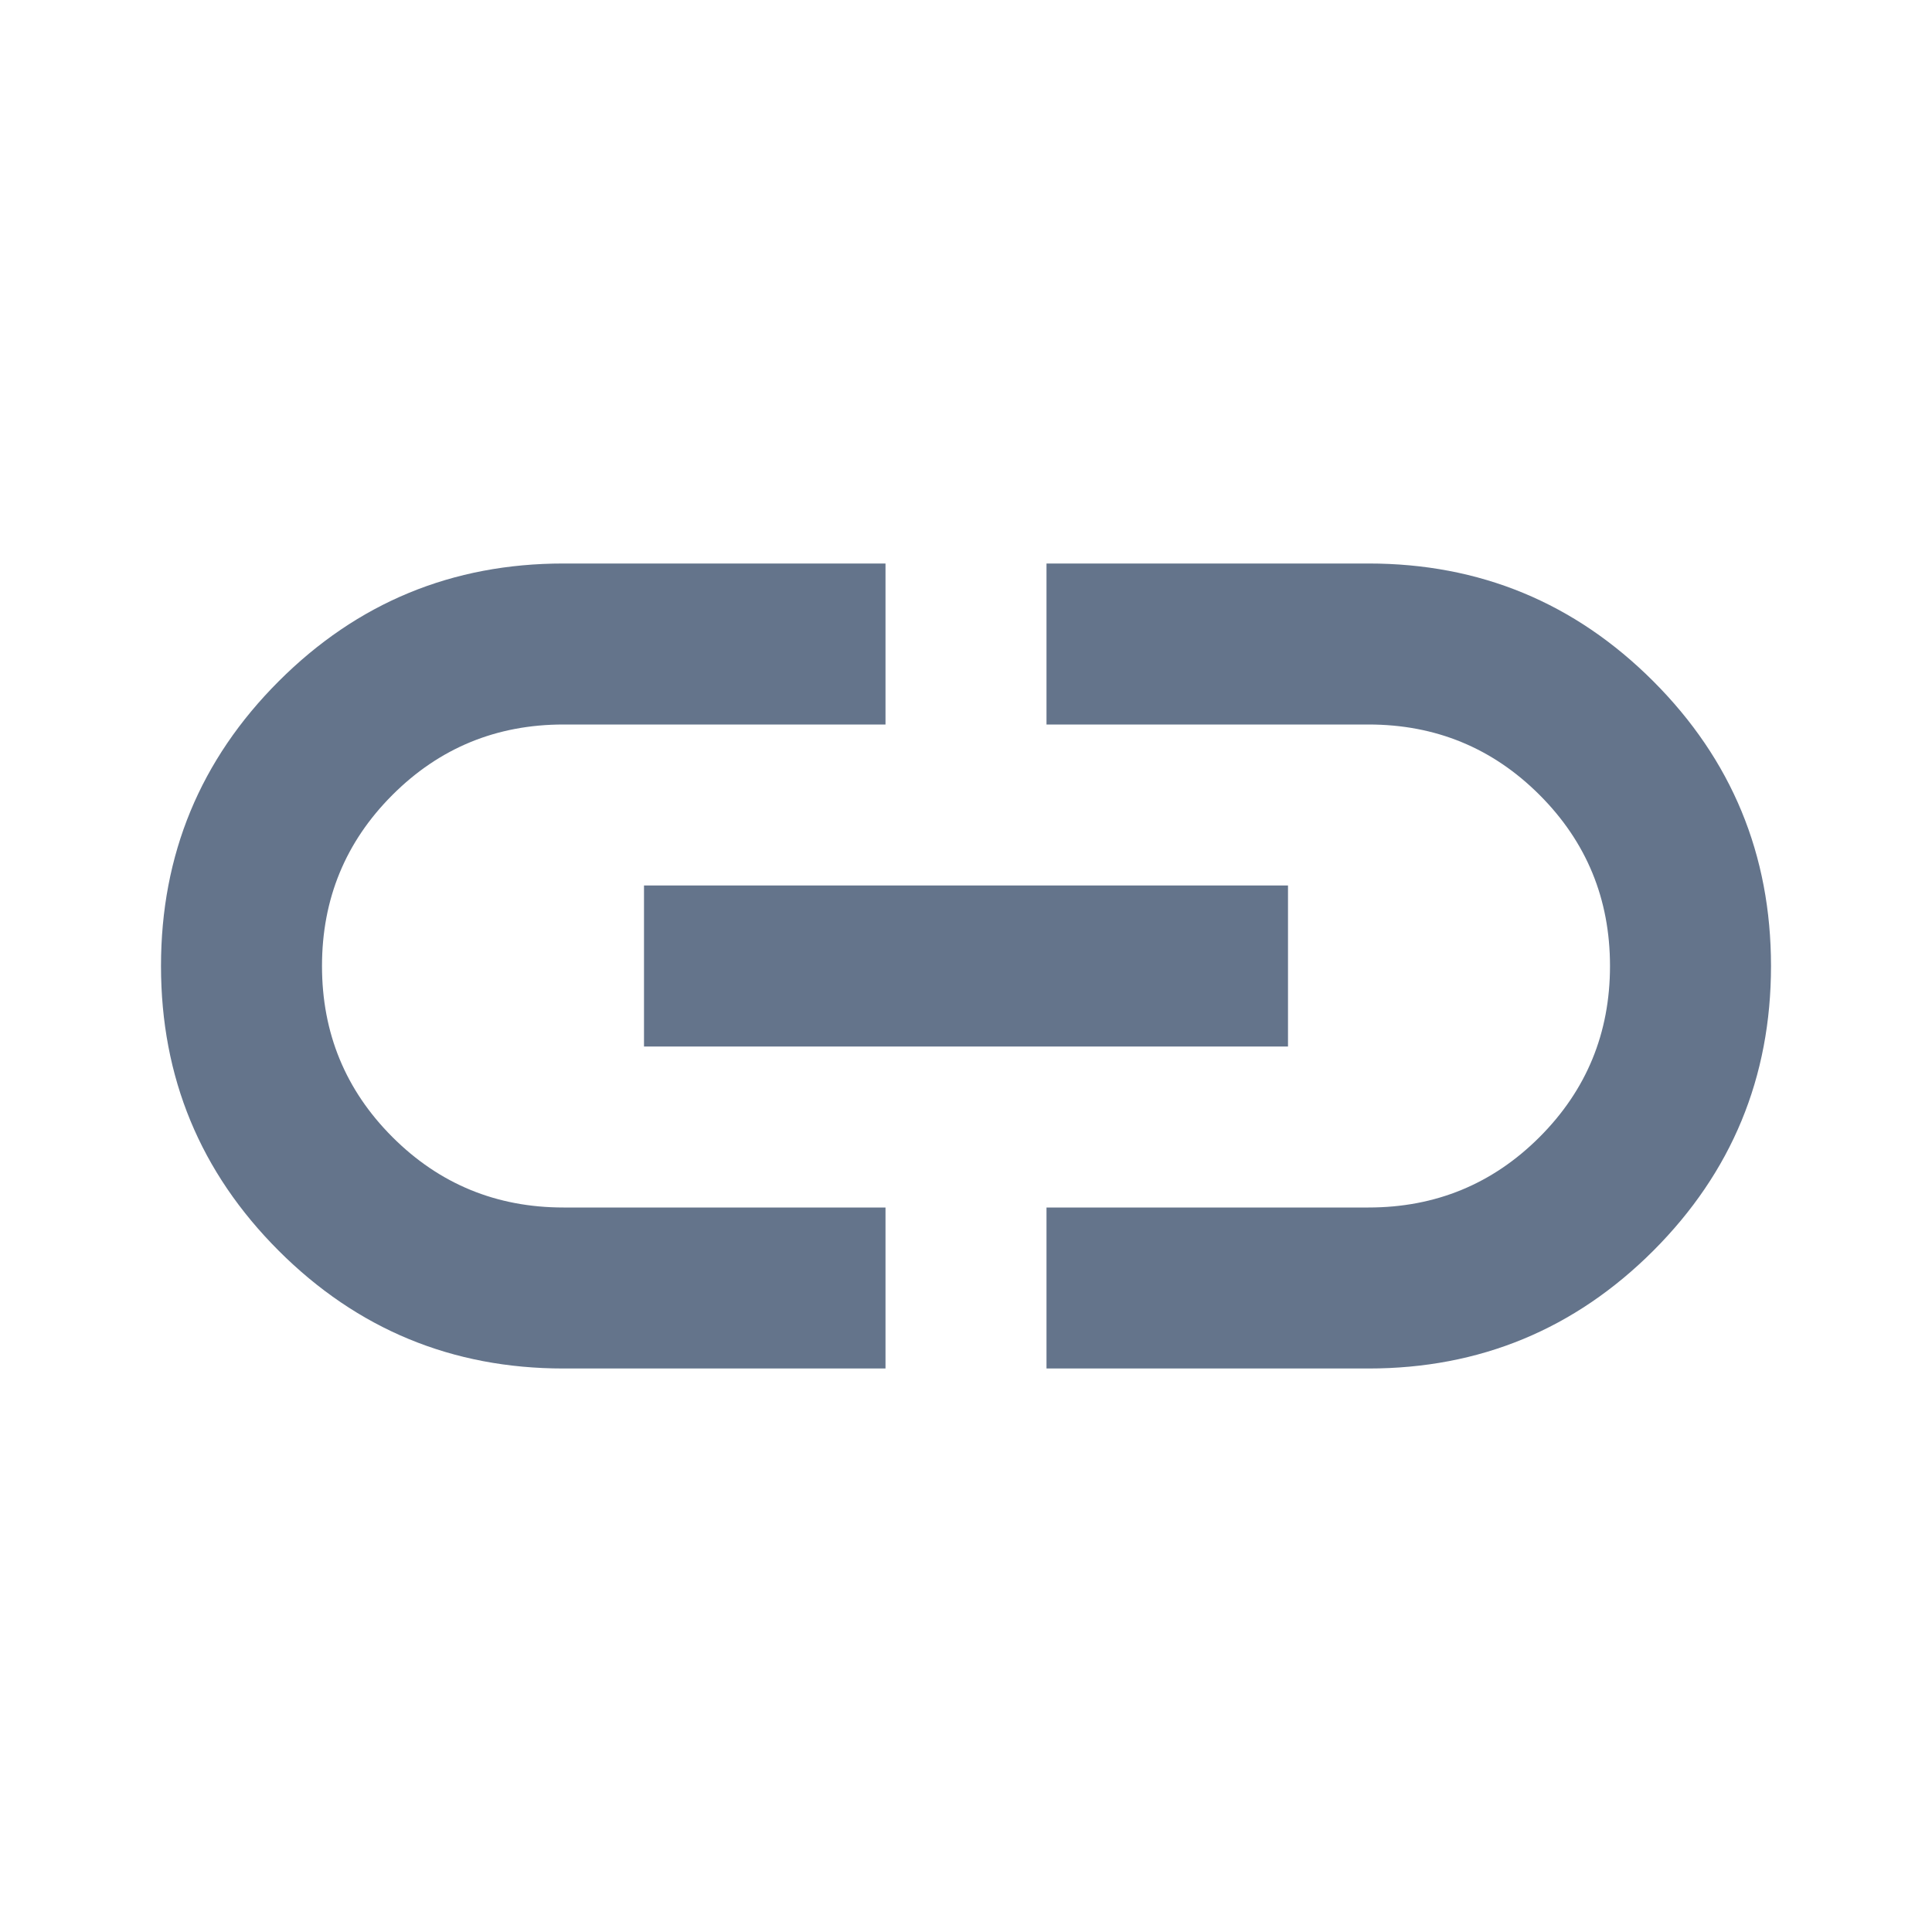 <svg width="24" height="24" viewBox="0 0 24 24" fill="none" xmlns="http://www.w3.org/2000/svg">
<mask id="mask0_100_10497" style="mask-type:alpha" maskUnits="userSpaceOnUse" x="0" y="0" width="24" height="24">
<rect width="24" height="24" fill="#D9D9D9"/>
</mask>
<g mask="url(#mask0_100_10497)">
<path d="M11 17H7C5.617 17 4.438 16.512 3.462 15.537C2.487 14.562 2 13.383 2 12C2 10.617 2.487 9.438 3.462 8.463C4.438 7.487 5.617 7 7 7H11V9H7C6.167 9 5.458 9.292 4.875 9.875C4.292 10.458 4 11.167 4 12C4 12.833 4.292 13.542 4.875 14.125C5.458 14.708 6.167 15 7 15H11V17ZM8 13V11H16V13H8ZM13 17V15H17C17.833 15 18.542 14.708 19.125 14.125C19.708 13.542 20 12.833 20 12C20 11.167 19.708 10.458 19.125 9.875C18.542 9.292 17.833 9 17 9H13V7H17C18.383 7 19.562 7.487 20.538 8.463C21.512 9.438 22 10.617 22 12C22 13.383 21.512 14.562 20.538 15.537C19.562 16.512 18.383 17 17 17H13Z" fill="#64748B"/>
</g>
</svg>
